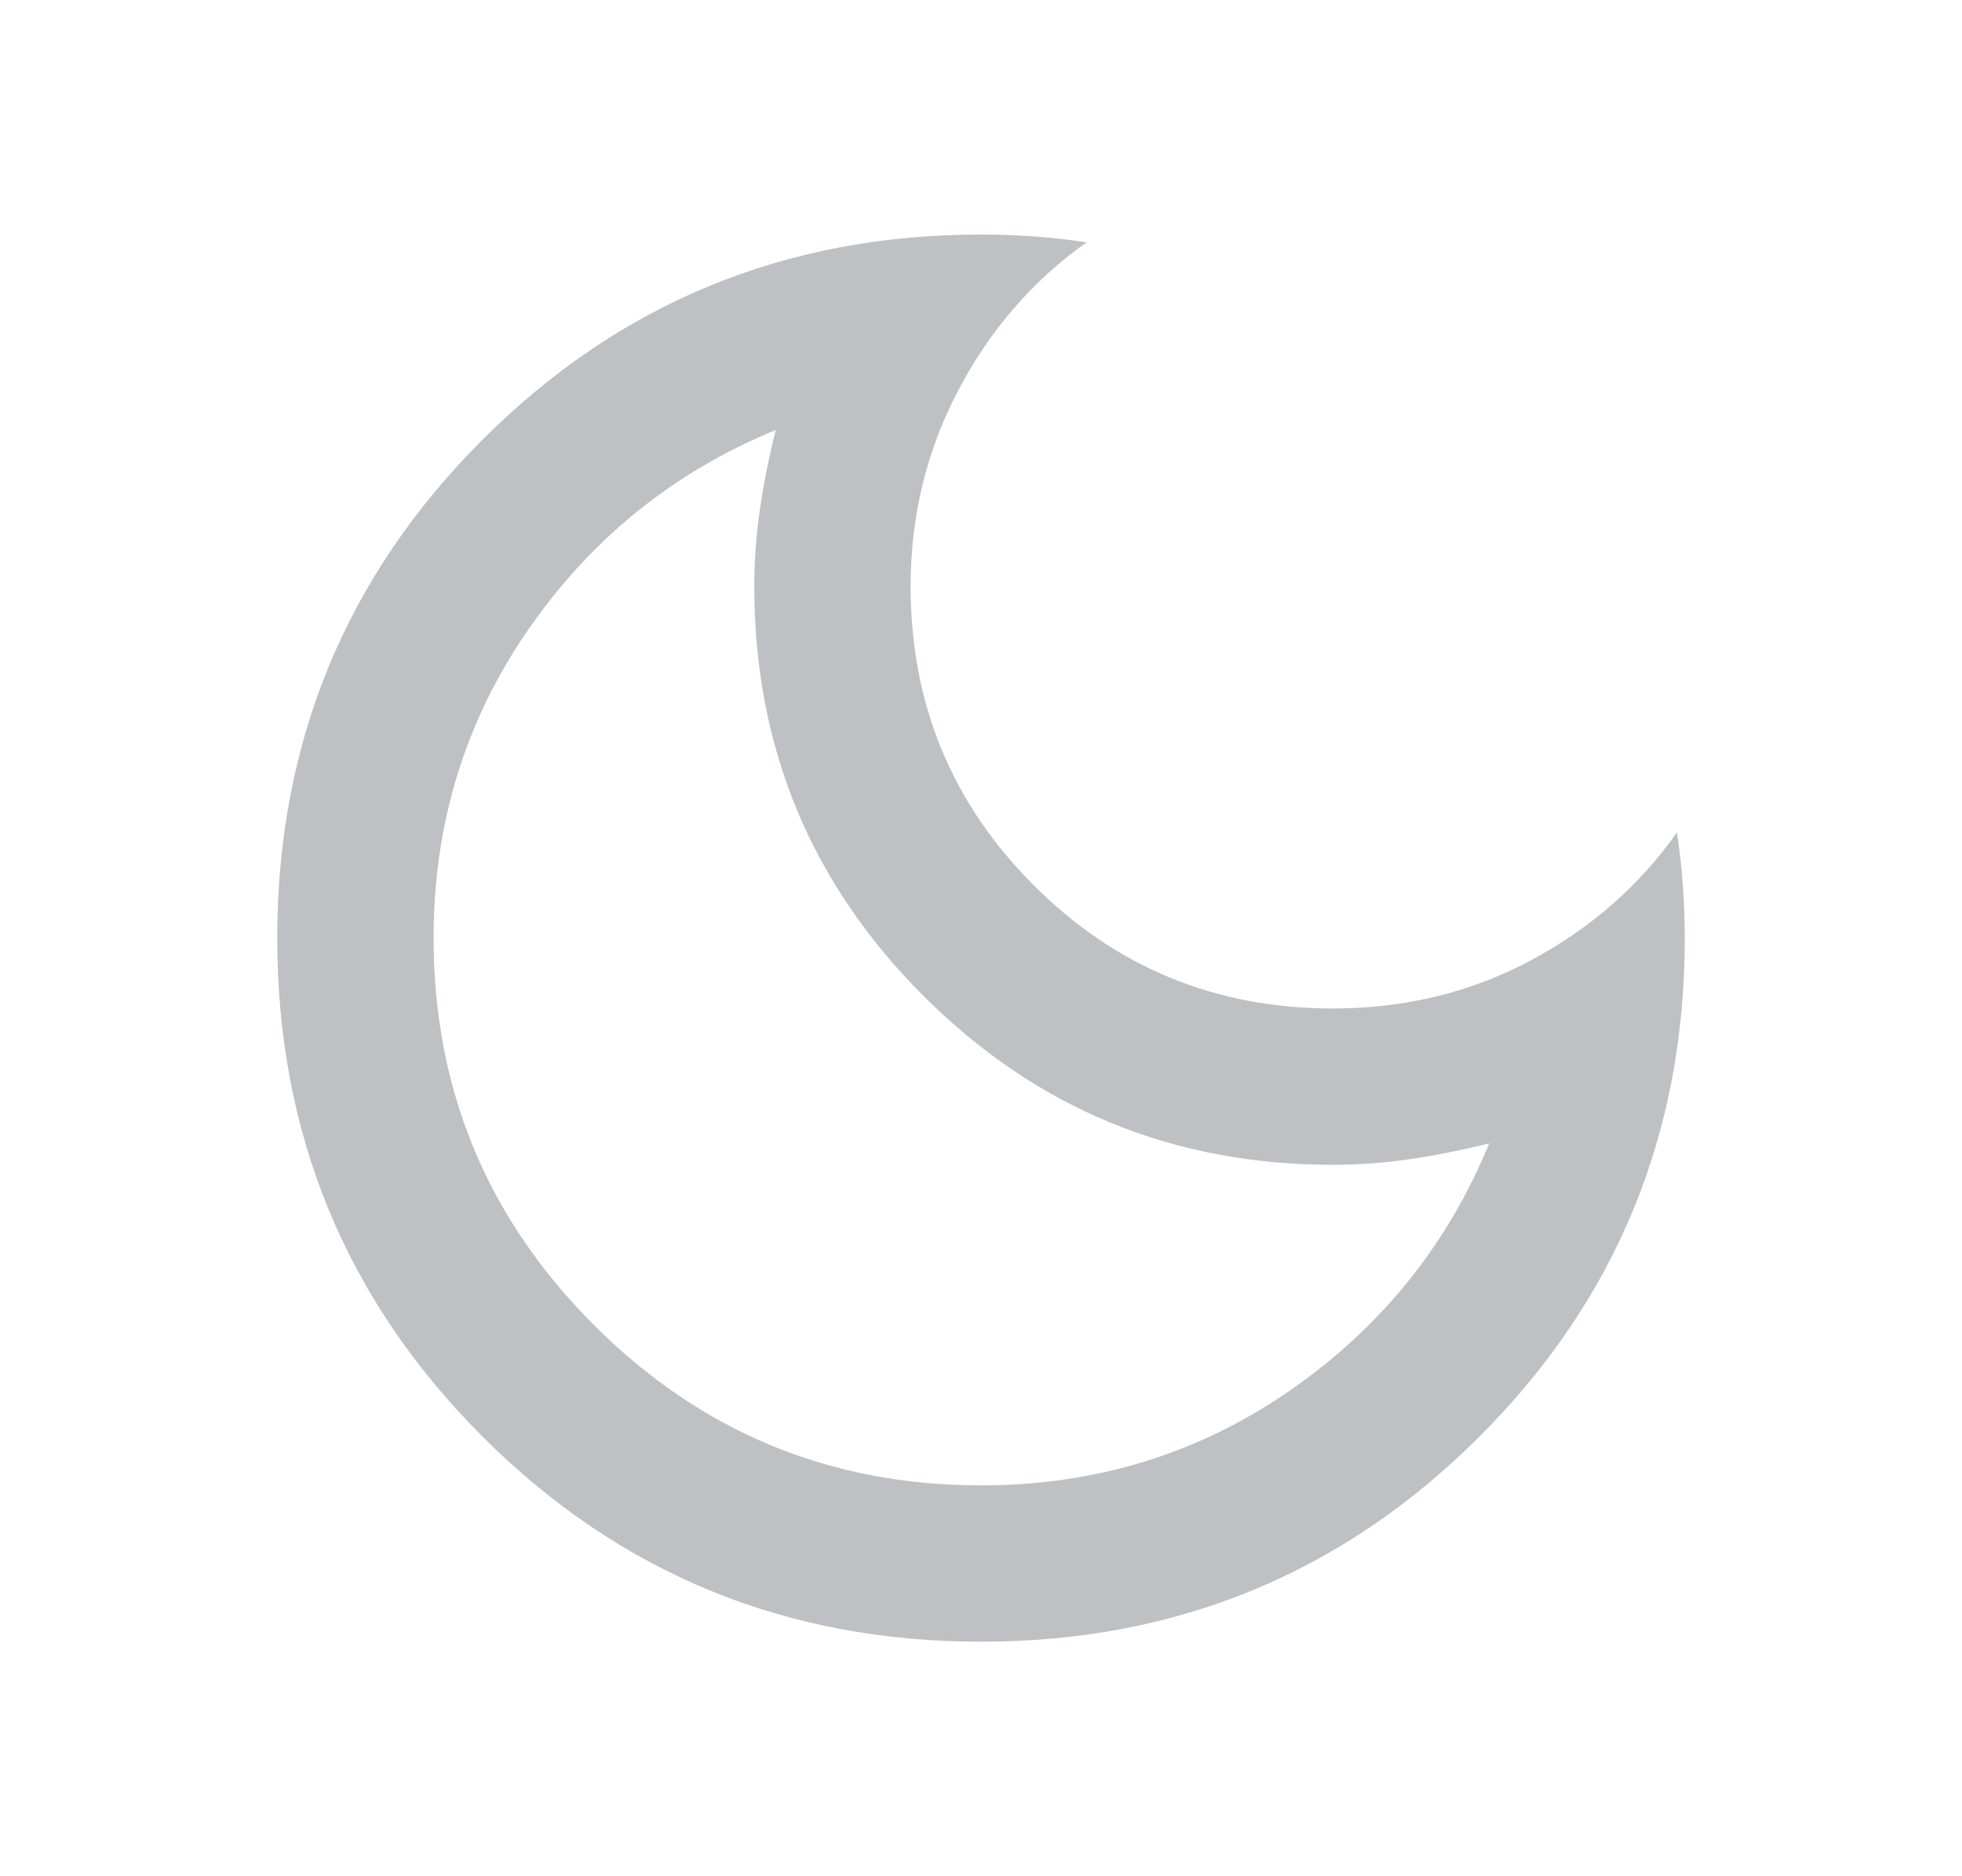 <svg width="23" height="22" viewBox="0 0 23 22" fill="none" xmlns="http://www.w3.org/2000/svg">
<path d="M11.5 19.25C9.208 19.25 7.26 18.448 5.656 16.844C4.052 15.24 3.25 13.292 3.25 11C3.25 8.708 4.052 6.76 5.656 5.156C7.26 3.552 9.208 2.75 11.5 2.75C11.714 2.75 11.924 2.758 12.13 2.773C12.336 2.788 12.539 2.811 12.738 2.842C12.111 3.285 11.611 3.861 11.236 4.572C10.862 5.282 10.675 6.05 10.675 6.875C10.675 8.25 11.156 9.419 12.119 10.381C13.081 11.344 14.25 11.825 15.625 11.825C16.465 11.825 17.237 11.638 17.94 11.264C18.642 10.889 19.215 10.389 19.658 9.762C19.689 9.961 19.712 10.164 19.727 10.37C19.742 10.576 19.75 10.786 19.75 11C19.75 13.292 18.948 15.24 17.344 16.844C15.74 18.448 13.792 19.25 11.5 19.25ZM11.5 17.417C12.844 17.417 14.051 17.046 15.121 16.305C16.19 15.564 16.969 14.598 17.458 13.406C17.153 13.483 16.847 13.544 16.542 13.59C16.236 13.635 15.931 13.658 15.625 13.658C13.746 13.658 12.146 12.998 10.824 11.676C9.502 10.354 8.842 8.754 8.842 6.875C8.842 6.569 8.865 6.264 8.91 5.958C8.956 5.653 9.017 5.347 9.094 5.042C7.902 5.531 6.936 6.31 6.195 7.379C5.454 8.449 5.083 9.656 5.083 11C5.083 12.772 5.71 14.285 6.963 15.537C8.215 16.79 9.728 17.417 11.5 17.417Z" fill="#BEC0C3"/>
</svg>
